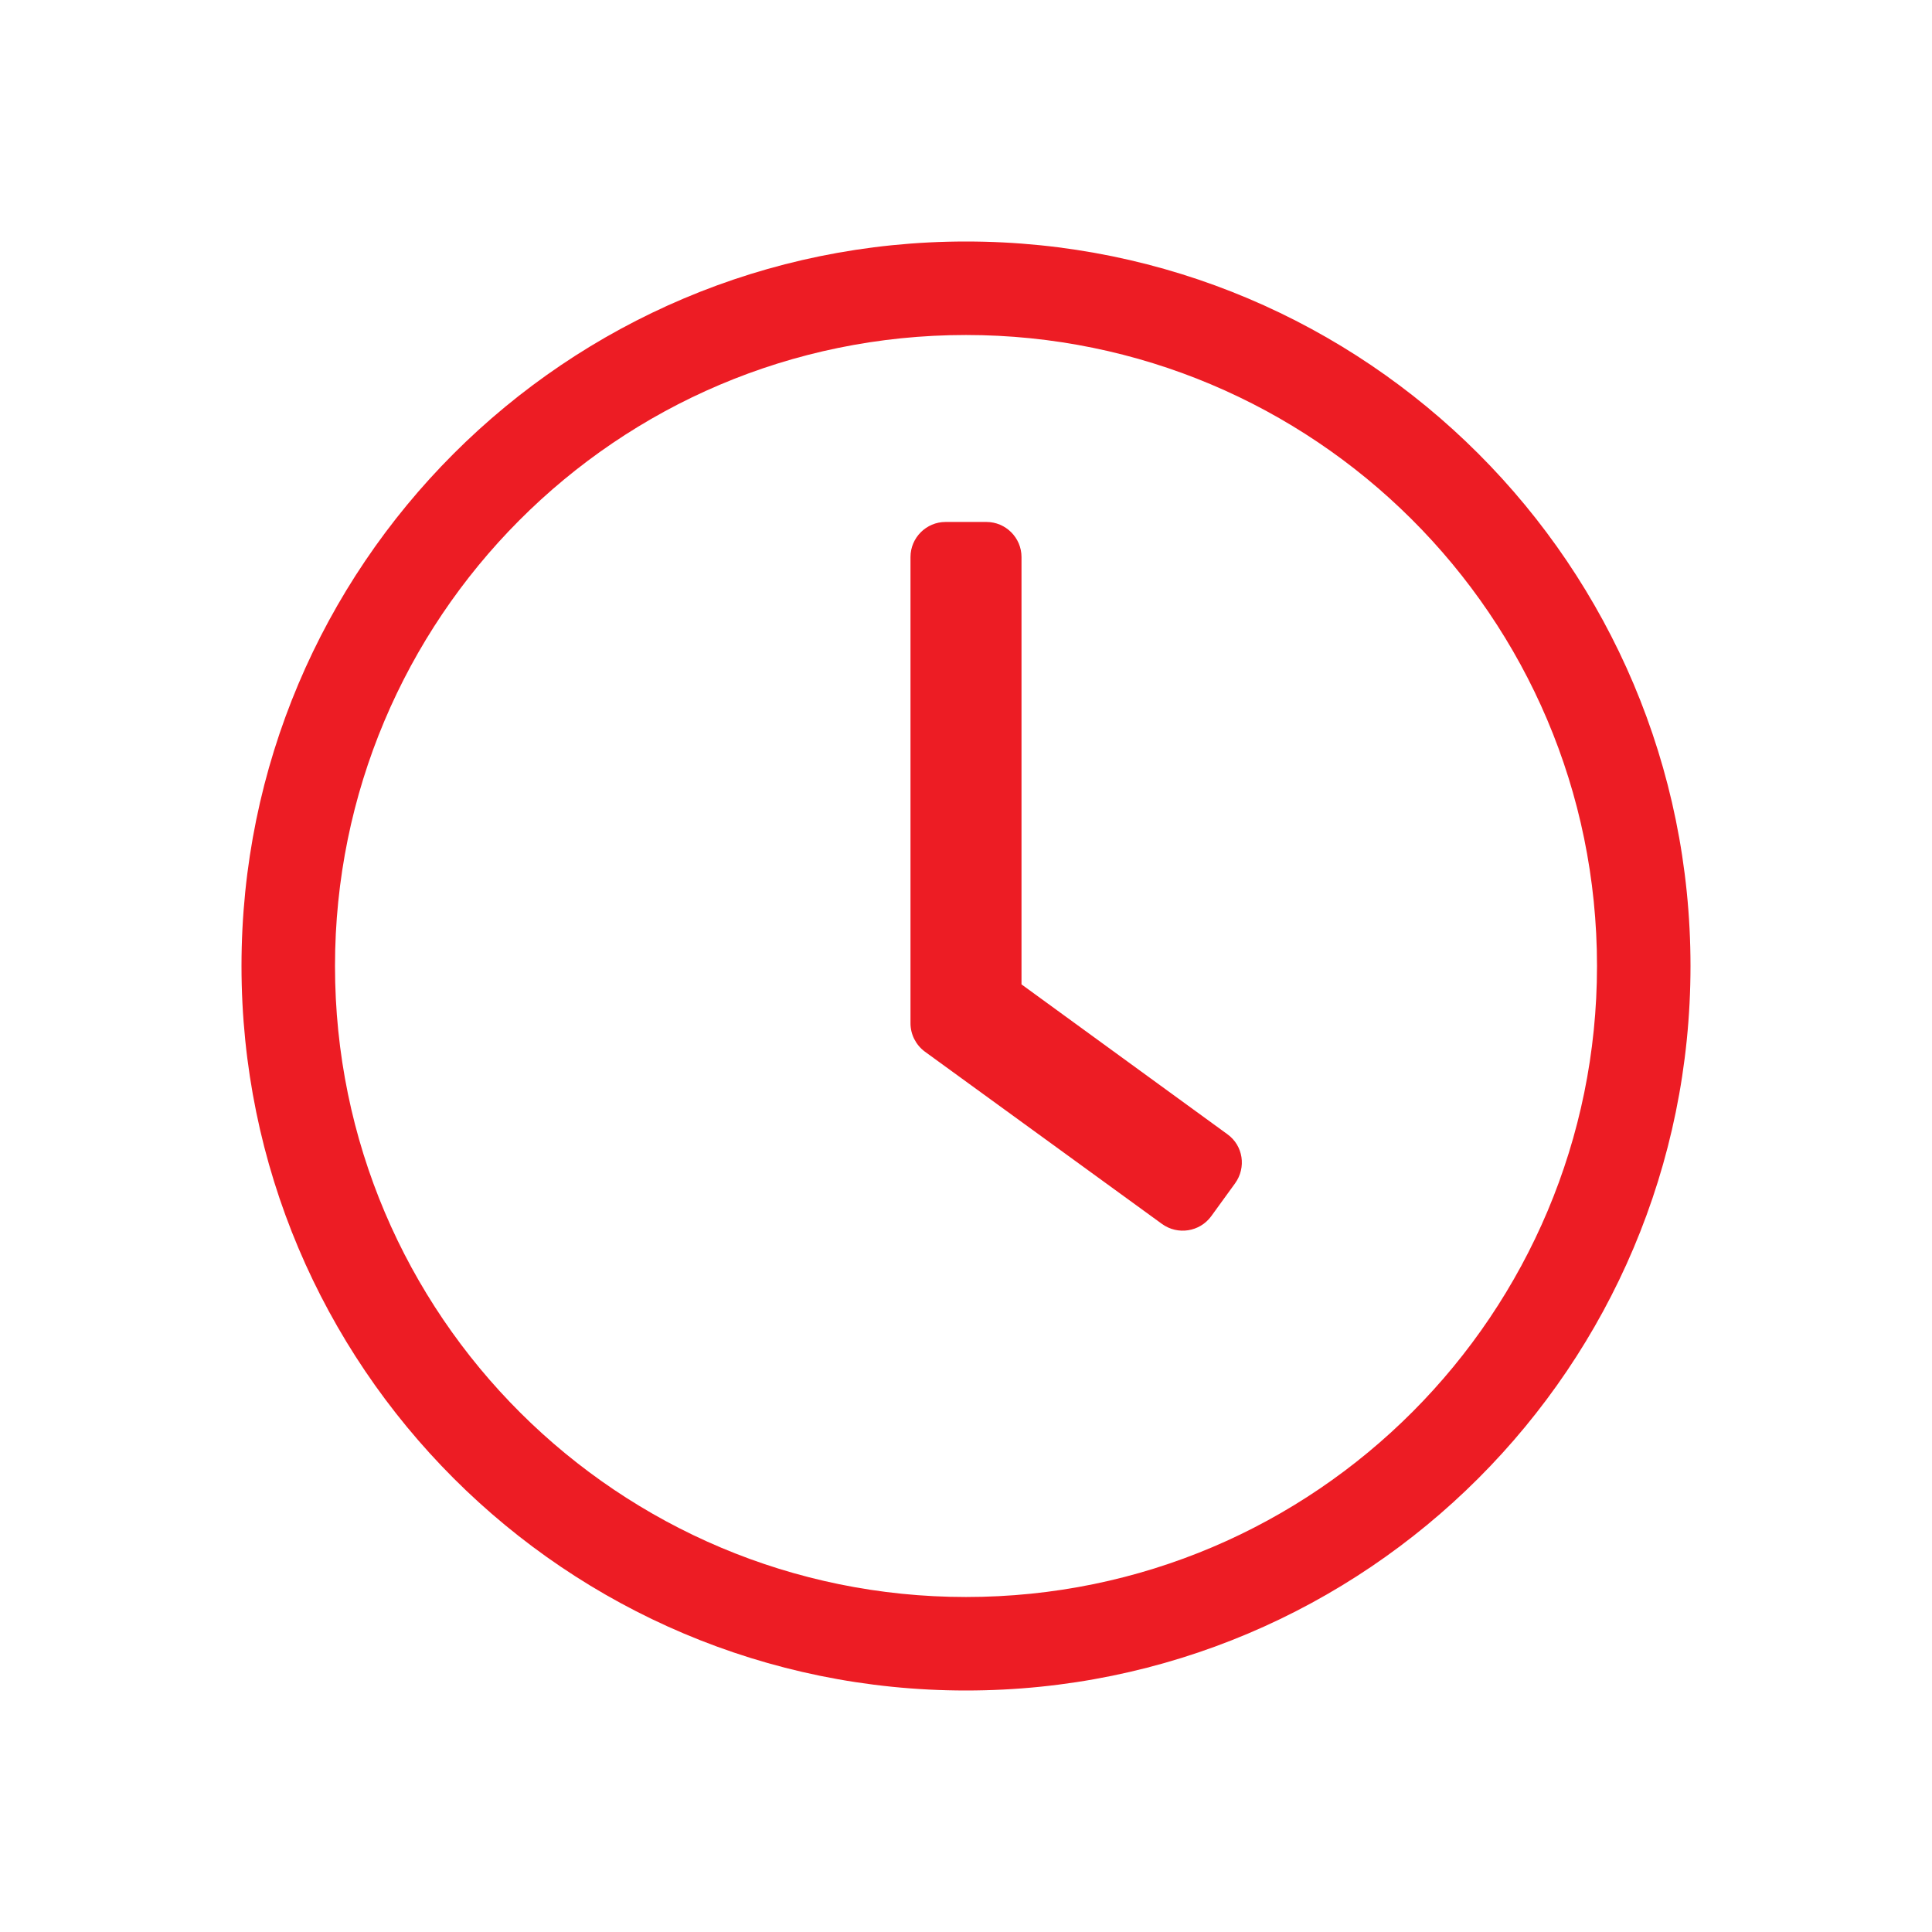 <svg xmlns="http://www.w3.org/2000/svg" fill="none" viewBox="0 0 48 48" height="48" width="48">
<path fill="#ED1C24" d="M24 6C14.056 6 6 14.056 6 24C6 33.944 14.056 42 24 42C33.944 42 42 33.944 42 24C42 14.056 33.944 6 24 6ZM39.677 24C39.677 32.615 32.702 39.677 24 39.677C15.385 39.677 8.323 32.702 8.323 24C8.323 15.385 15.298 8.323 24 8.323C32.615 8.323 39.677 15.298 39.677 24ZM28.87 30.409L22.977 26.127C22.752 25.96 22.621 25.698 22.621 25.423V13.839C22.621 13.36 23.013 12.968 23.492 12.968H24.508C24.987 12.968 25.379 13.36 25.379 13.839V24.457L30.496 28.181C30.888 28.464 30.968 29.008 30.685 29.4L30.09 30.22C29.806 30.605 29.262 30.692 28.87 30.409Z"></path>
</svg>
